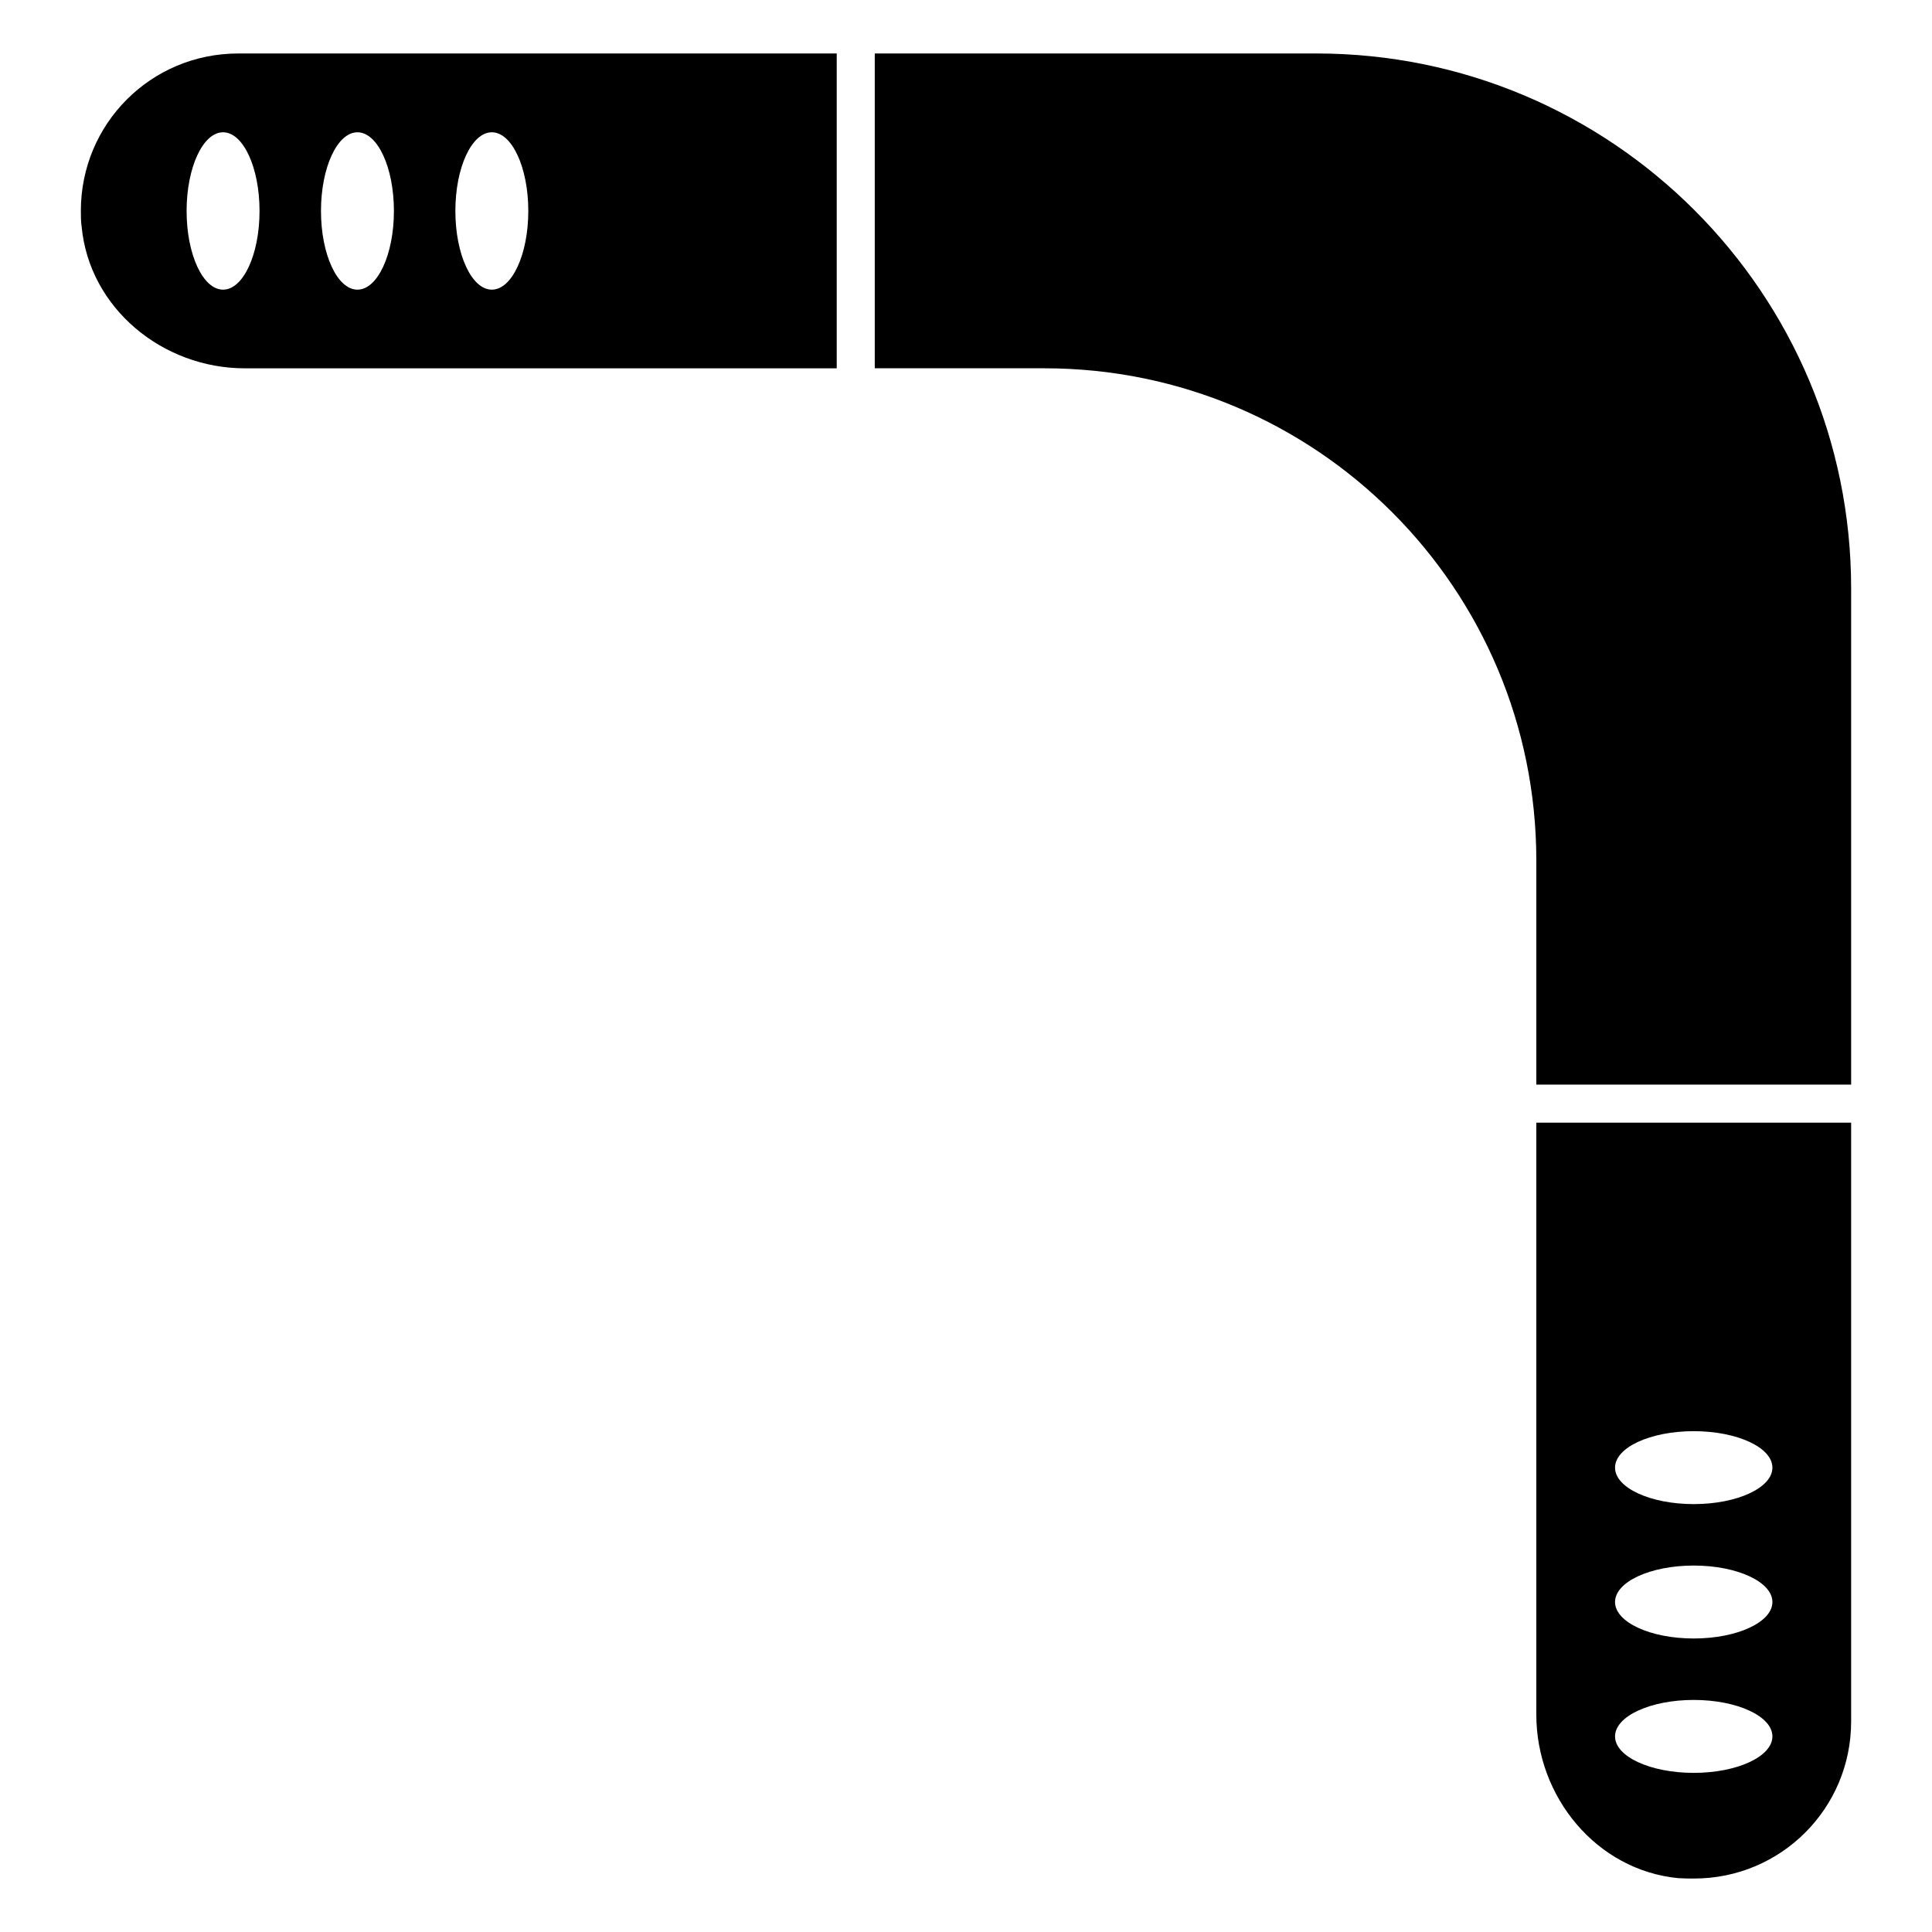 <?xml version="1.0" encoding="UTF-8"?>
<!-- Uploaded to: ICON Repo, www.iconrepo.com, Generator: ICON Repo Mixer Tools -->
<svg fill="#000000" width="800px" height="800px" version="1.1" viewBox="144 144 512 512" xmlns="http://www.w3.org/2000/svg">
 <g>
  <path d="m492.8 158.17h-116.98v83.43h44.941c72.043 0 130.38 58.34 130.38 130.48v59.348h83.43v-131.49c0-78.293-63.477-141.77-141.77-141.77z"/>
  <path d="m165.43 199.89c0 1.309 0 2.82 0.203 4.133 2.016 21.664 21.461 37.586 43.227 37.586l156.88-0.004v-83.43h-158.6c-23.176 0-41.715 18.641-41.715 41.715zm108.91-20.832c5.34 0 9.664 9.336 9.664 20.852s-4.328 20.852-9.664 20.852c-5.34 0-9.664-9.336-9.664-20.852s4.328-20.852 9.664-20.852zm-35.613 0c5.34 0 9.664 9.336 9.664 20.852s-4.328 20.852-9.664 20.852c-5.34 0-9.664-9.336-9.664-20.852s4.324-20.852 9.664-20.852zm-35.613 41.703c-5.34 0-9.664-9.336-9.664-20.852s4.324-20.852 9.664-20.852 9.664 9.336 9.664 20.852c0.004 11.516-4.324 20.852-9.664 20.852z"/>
  <path d="m551.14 598.4c0 21.766 15.922 41.211 37.586 43.328 1.512 0.102 2.82 0.102 4.231 0.102 22.973 0 41.613-18.539 41.613-41.613v-158.7h-83.43zm41.715-75.125c11.516 0 20.852 4.324 20.852 9.664s-9.336 9.664-20.852 9.664-20.852-4.328-20.852-9.664c0-5.34 9.336-9.664 20.852-9.664zm0 35.613c11.516 0 20.852 4.328 20.852 9.664 0 5.34-9.336 9.664-20.852 9.664s-20.852-4.328-20.852-9.664c0-5.34 9.336-9.664 20.852-9.664zm0 35.613c11.516 0 20.852 4.328 20.852 9.664 0 5.34-9.336 9.664-20.852 9.664s-20.852-4.328-20.852-9.664c0-5.34 9.336-9.664 20.852-9.664z"/>
 </g>
</svg>